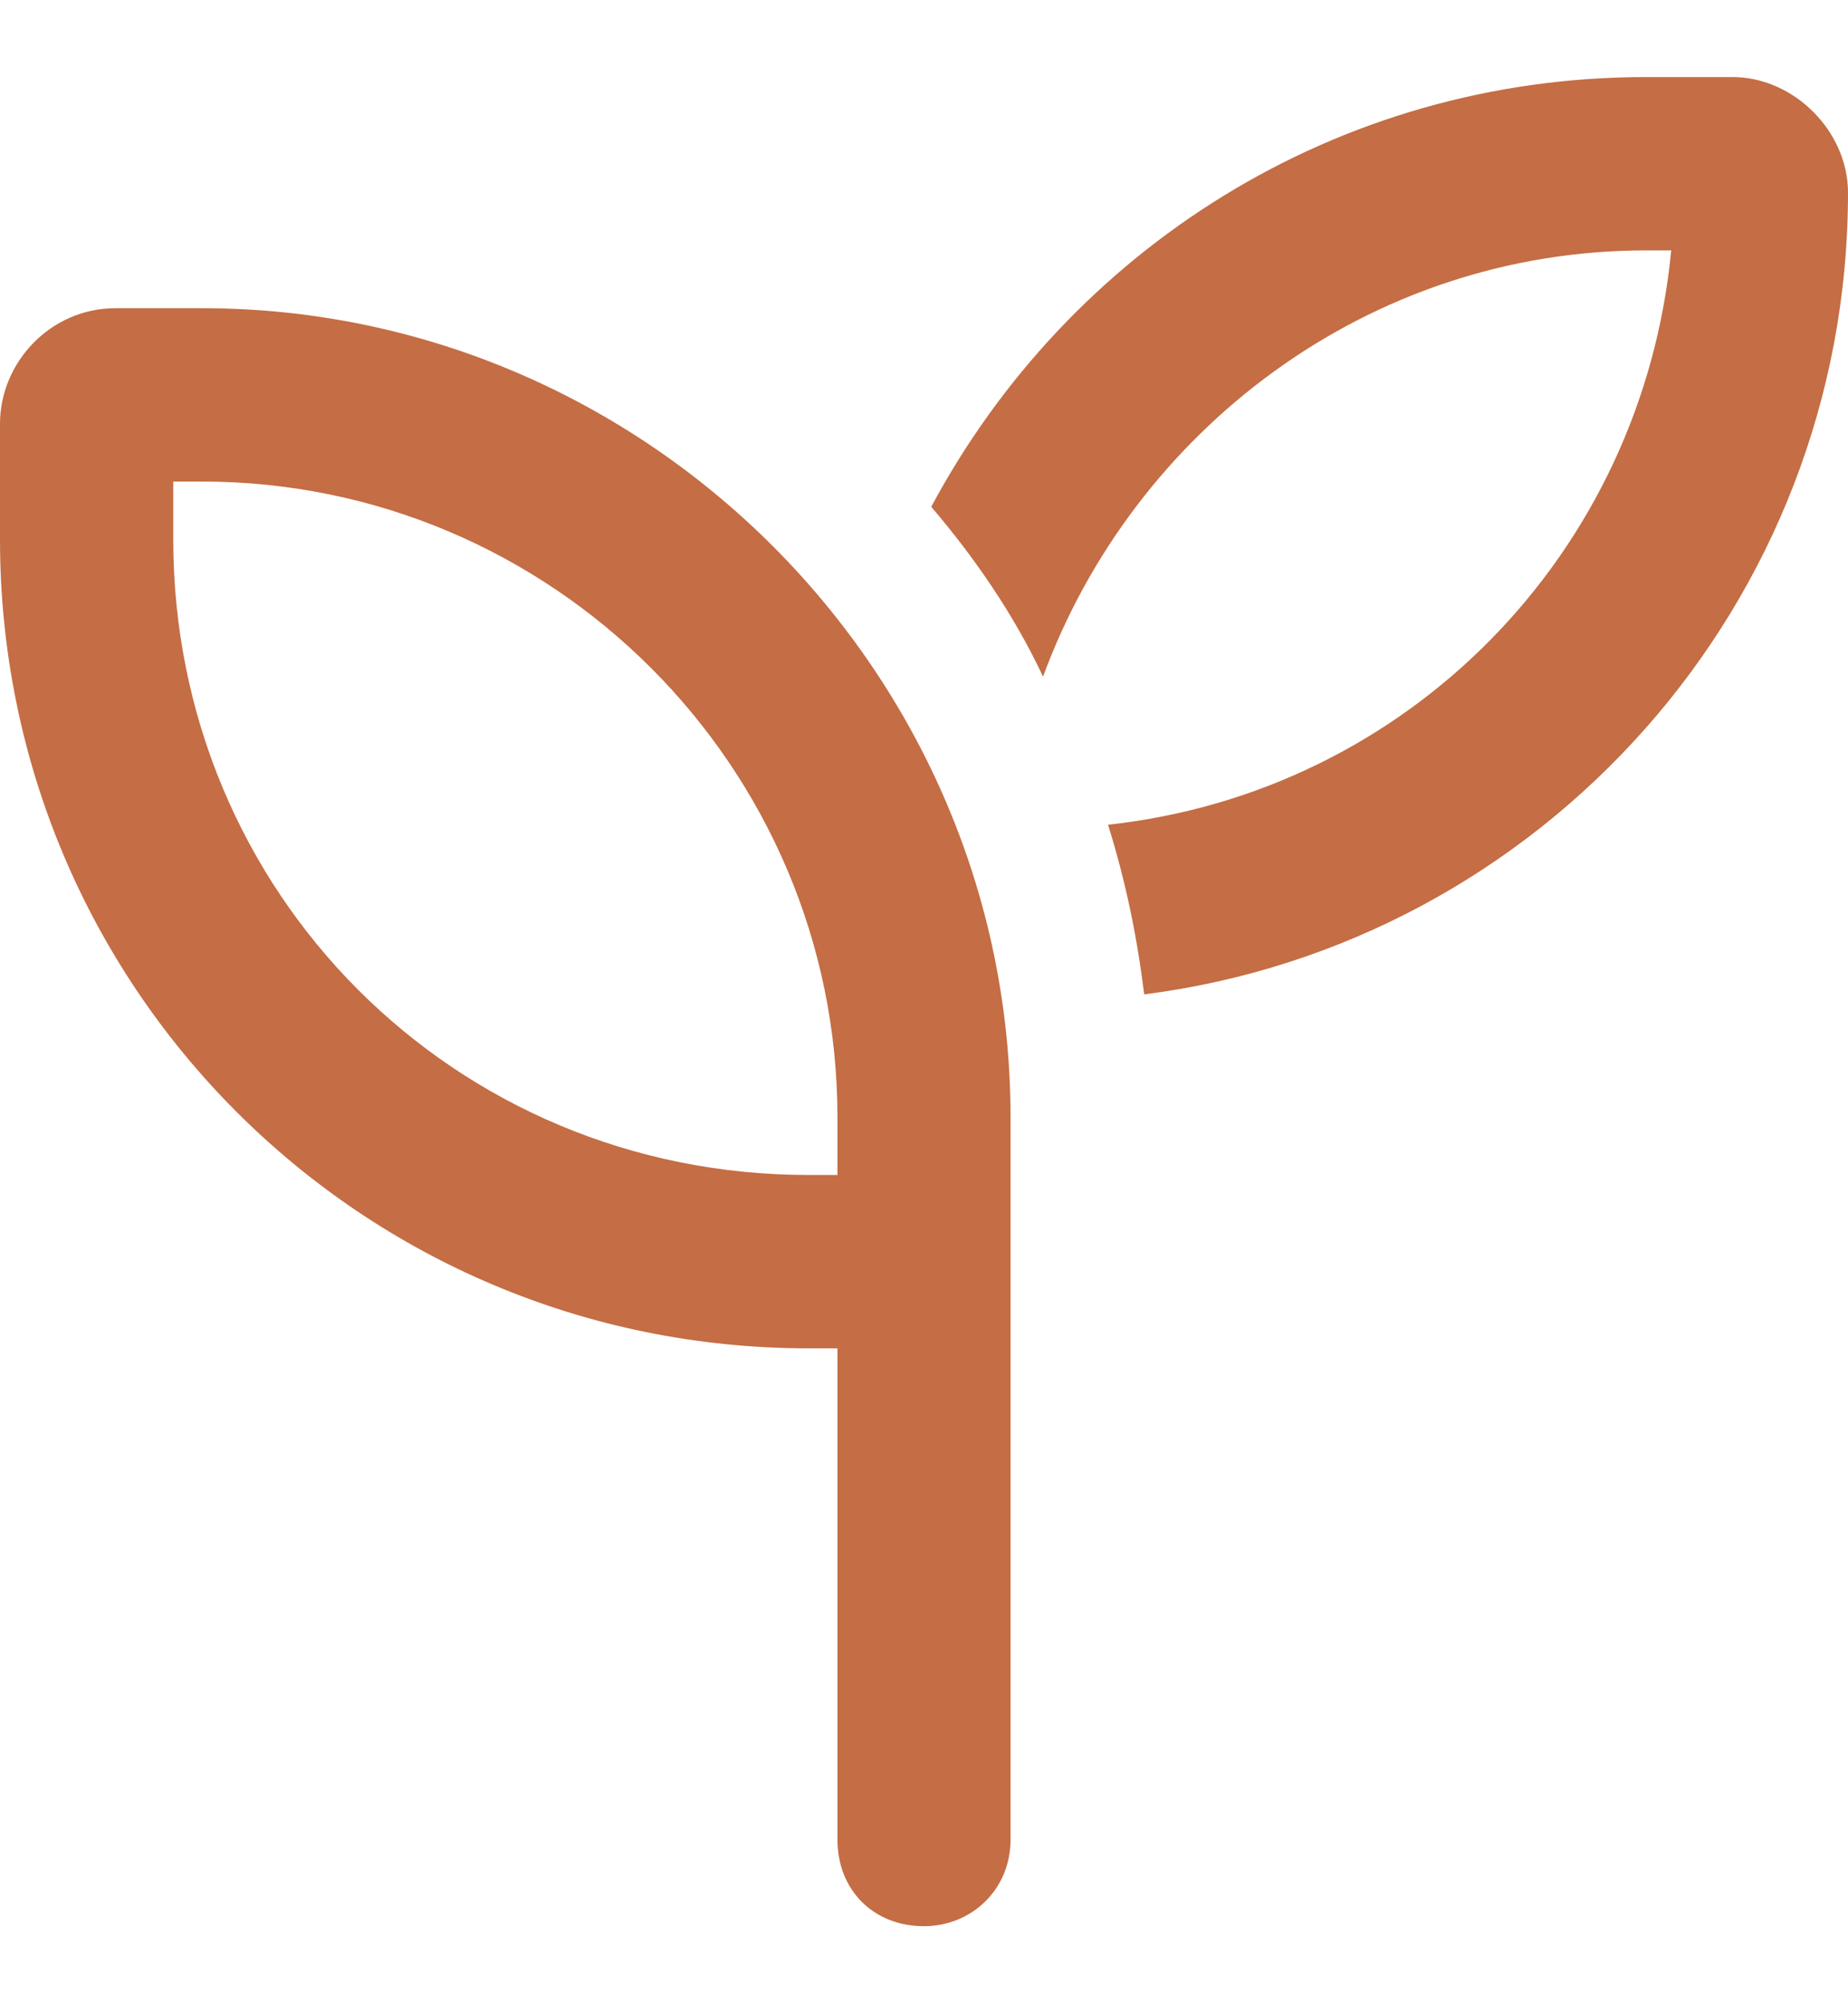 <svg xmlns="http://www.w3.org/2000/svg" fill="none" viewBox="0 0 12 13" height="13" width="12">
<path fill="#C56D44" d="M7.195 5.352C9.141 5.141 10.664 3.594 10.852 1.625H10.688C8.883 1.625 7.359 2.797 6.773 4.391C6.586 3.992 6.328 3.617 6.047 3.289C6.938 1.625 8.672 0.5 10.688 0.5H11.25C11.648 0.5 12 0.852 12 1.25C12 3.922 10.008 6.125 7.43 6.453C7.383 6.078 7.312 5.727 7.195 5.352ZM1.125 3.125V3.5C1.125 5.797 2.953 7.625 5.25 7.625H5.438V7.25C5.438 4.977 3.586 3.125 1.312 3.125H1.125ZM6.562 7.25V7.625V8.75V11.938C6.562 12.266 6.305 12.5 6 12.5C5.672 12.5 5.438 12.266 5.438 11.938V8.75H5.25C2.344 8.75 0 6.406 0 3.5V2.75C0 2.352 0.328 2 0.75 2H1.312C4.195 2 6.562 4.367 6.562 7.25Z"></path>
</svg>

